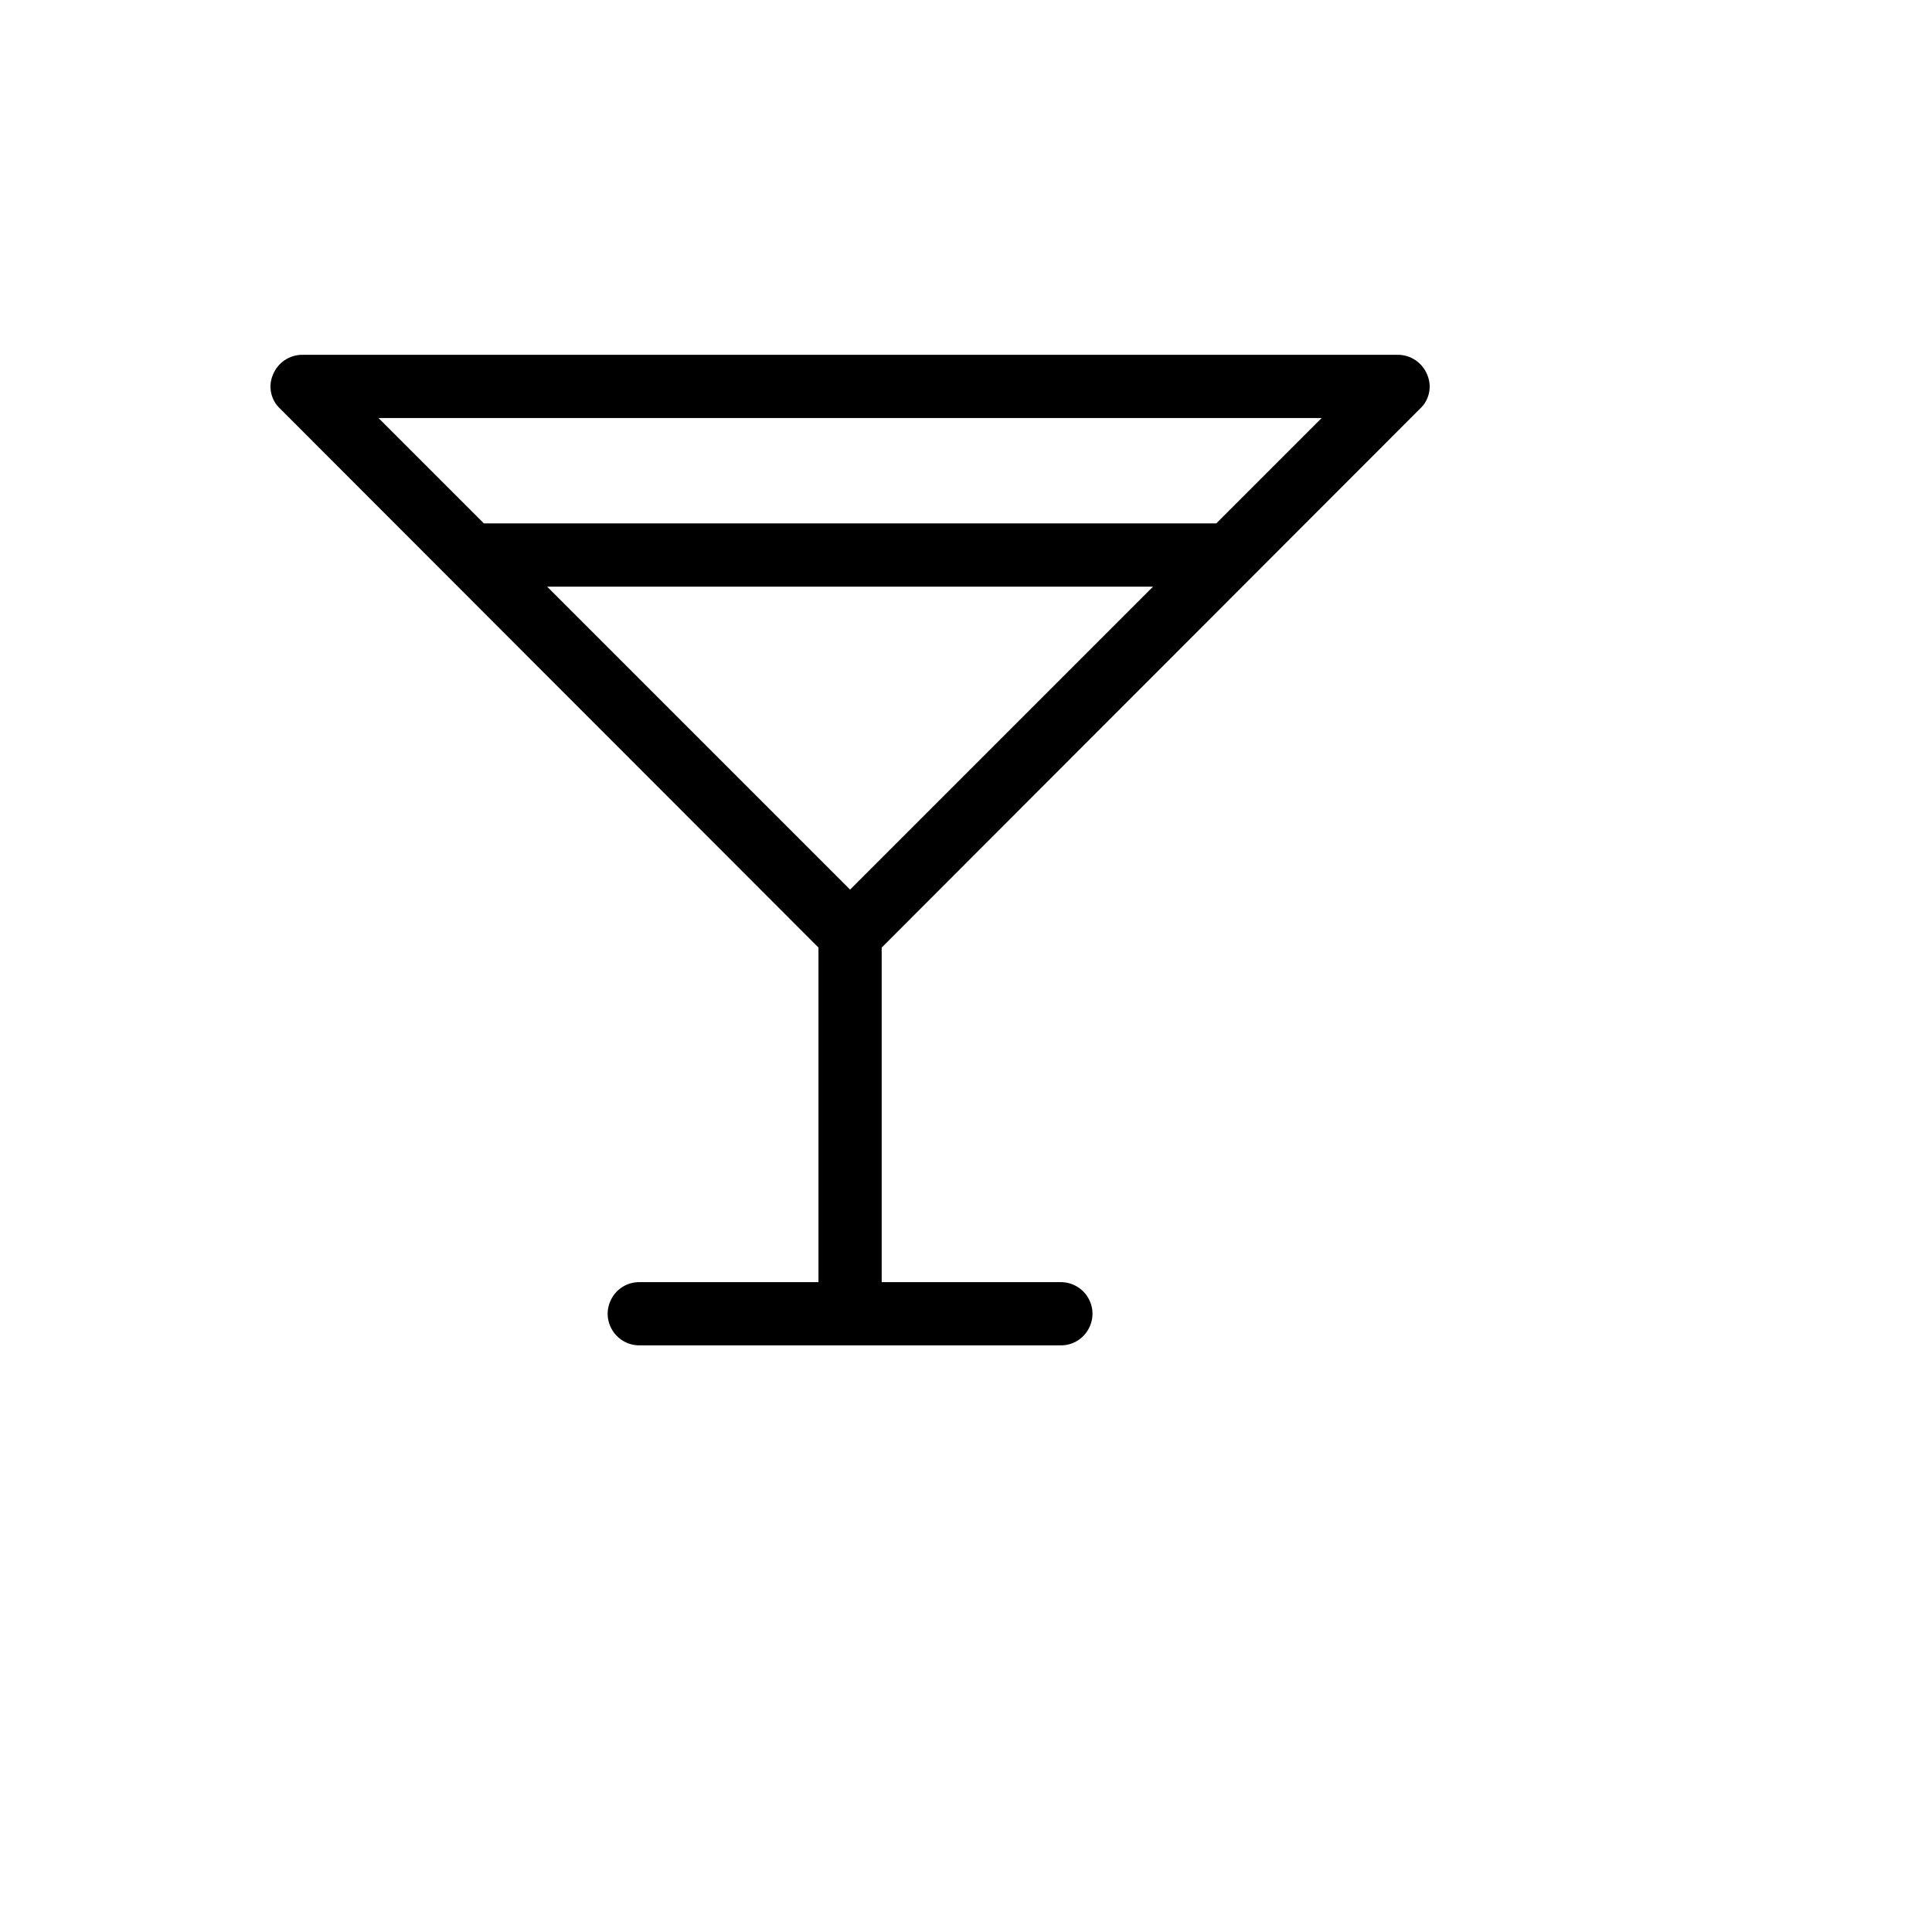 <svg xmlns="http://www.w3.org/2000/svg" version="1.1" xmlns:xlink="http://www.w3.org/1999/xlink" width="100%" height="100%" id="svgWorkerArea" viewBox="-25 -25 625 625" xmlns:idraw="https://idraw.muisca.co" style="background: white;"><defs id="defsdoc"><pattern id="patternBool" x="0" y="0" width="10" height="10" patternUnits="userSpaceOnUse" patternTransform="rotate(35)"><circle cx="5" cy="5" r="4" style="stroke: none;fill: #ff000070;"></circle></pattern></defs><g id="fileImp-694095144" class="cosito"><path id="pathImp-27084984" class="grouped" d="M434.427 107.163C437.458 104.323 438.348 99.87 436.643 96.083 435.068 92.289 431.376 89.805 427.268 89.777 427.268 89.777 72.732 89.777 72.732 89.777 68.624 89.805 64.932 92.289 63.357 96.083 61.652 99.87 62.542 104.323 65.573 107.163 65.573 107.163 239.773 281.533 239.773 281.533 239.773 281.533 239.773 389.769 239.773 389.769 239.773 389.769 181.82 389.769 181.82 389.769 173.947 389.769 169.027 398.292 172.963 405.11 174.79 408.274 178.166 410.223 181.82 410.223 181.82 410.223 318.18 410.223 318.18 410.223 326.053 410.223 330.973 401.701 327.037 394.883 325.21 391.719 321.834 389.769 318.18 389.769 318.18 389.769 260.227 389.769 260.227 389.769 260.227 389.769 260.227 281.533 260.227 281.533 260.227 281.533 434.427 107.163 434.427 107.163M151.991 164.775C151.991 164.775 348.009 164.775 348.009 164.775 348.009 164.775 250 262.784 250 262.784 250 262.784 151.991 164.775 151.991 164.775M402.553 110.231C402.553 110.231 368.463 144.321 368.463 144.321 368.463 144.321 131.537 144.321 131.537 144.321 131.537 144.321 97.447 110.231 97.447 110.231 97.447 110.231 402.553 110.231 402.553 110.231"></path></g></svg>